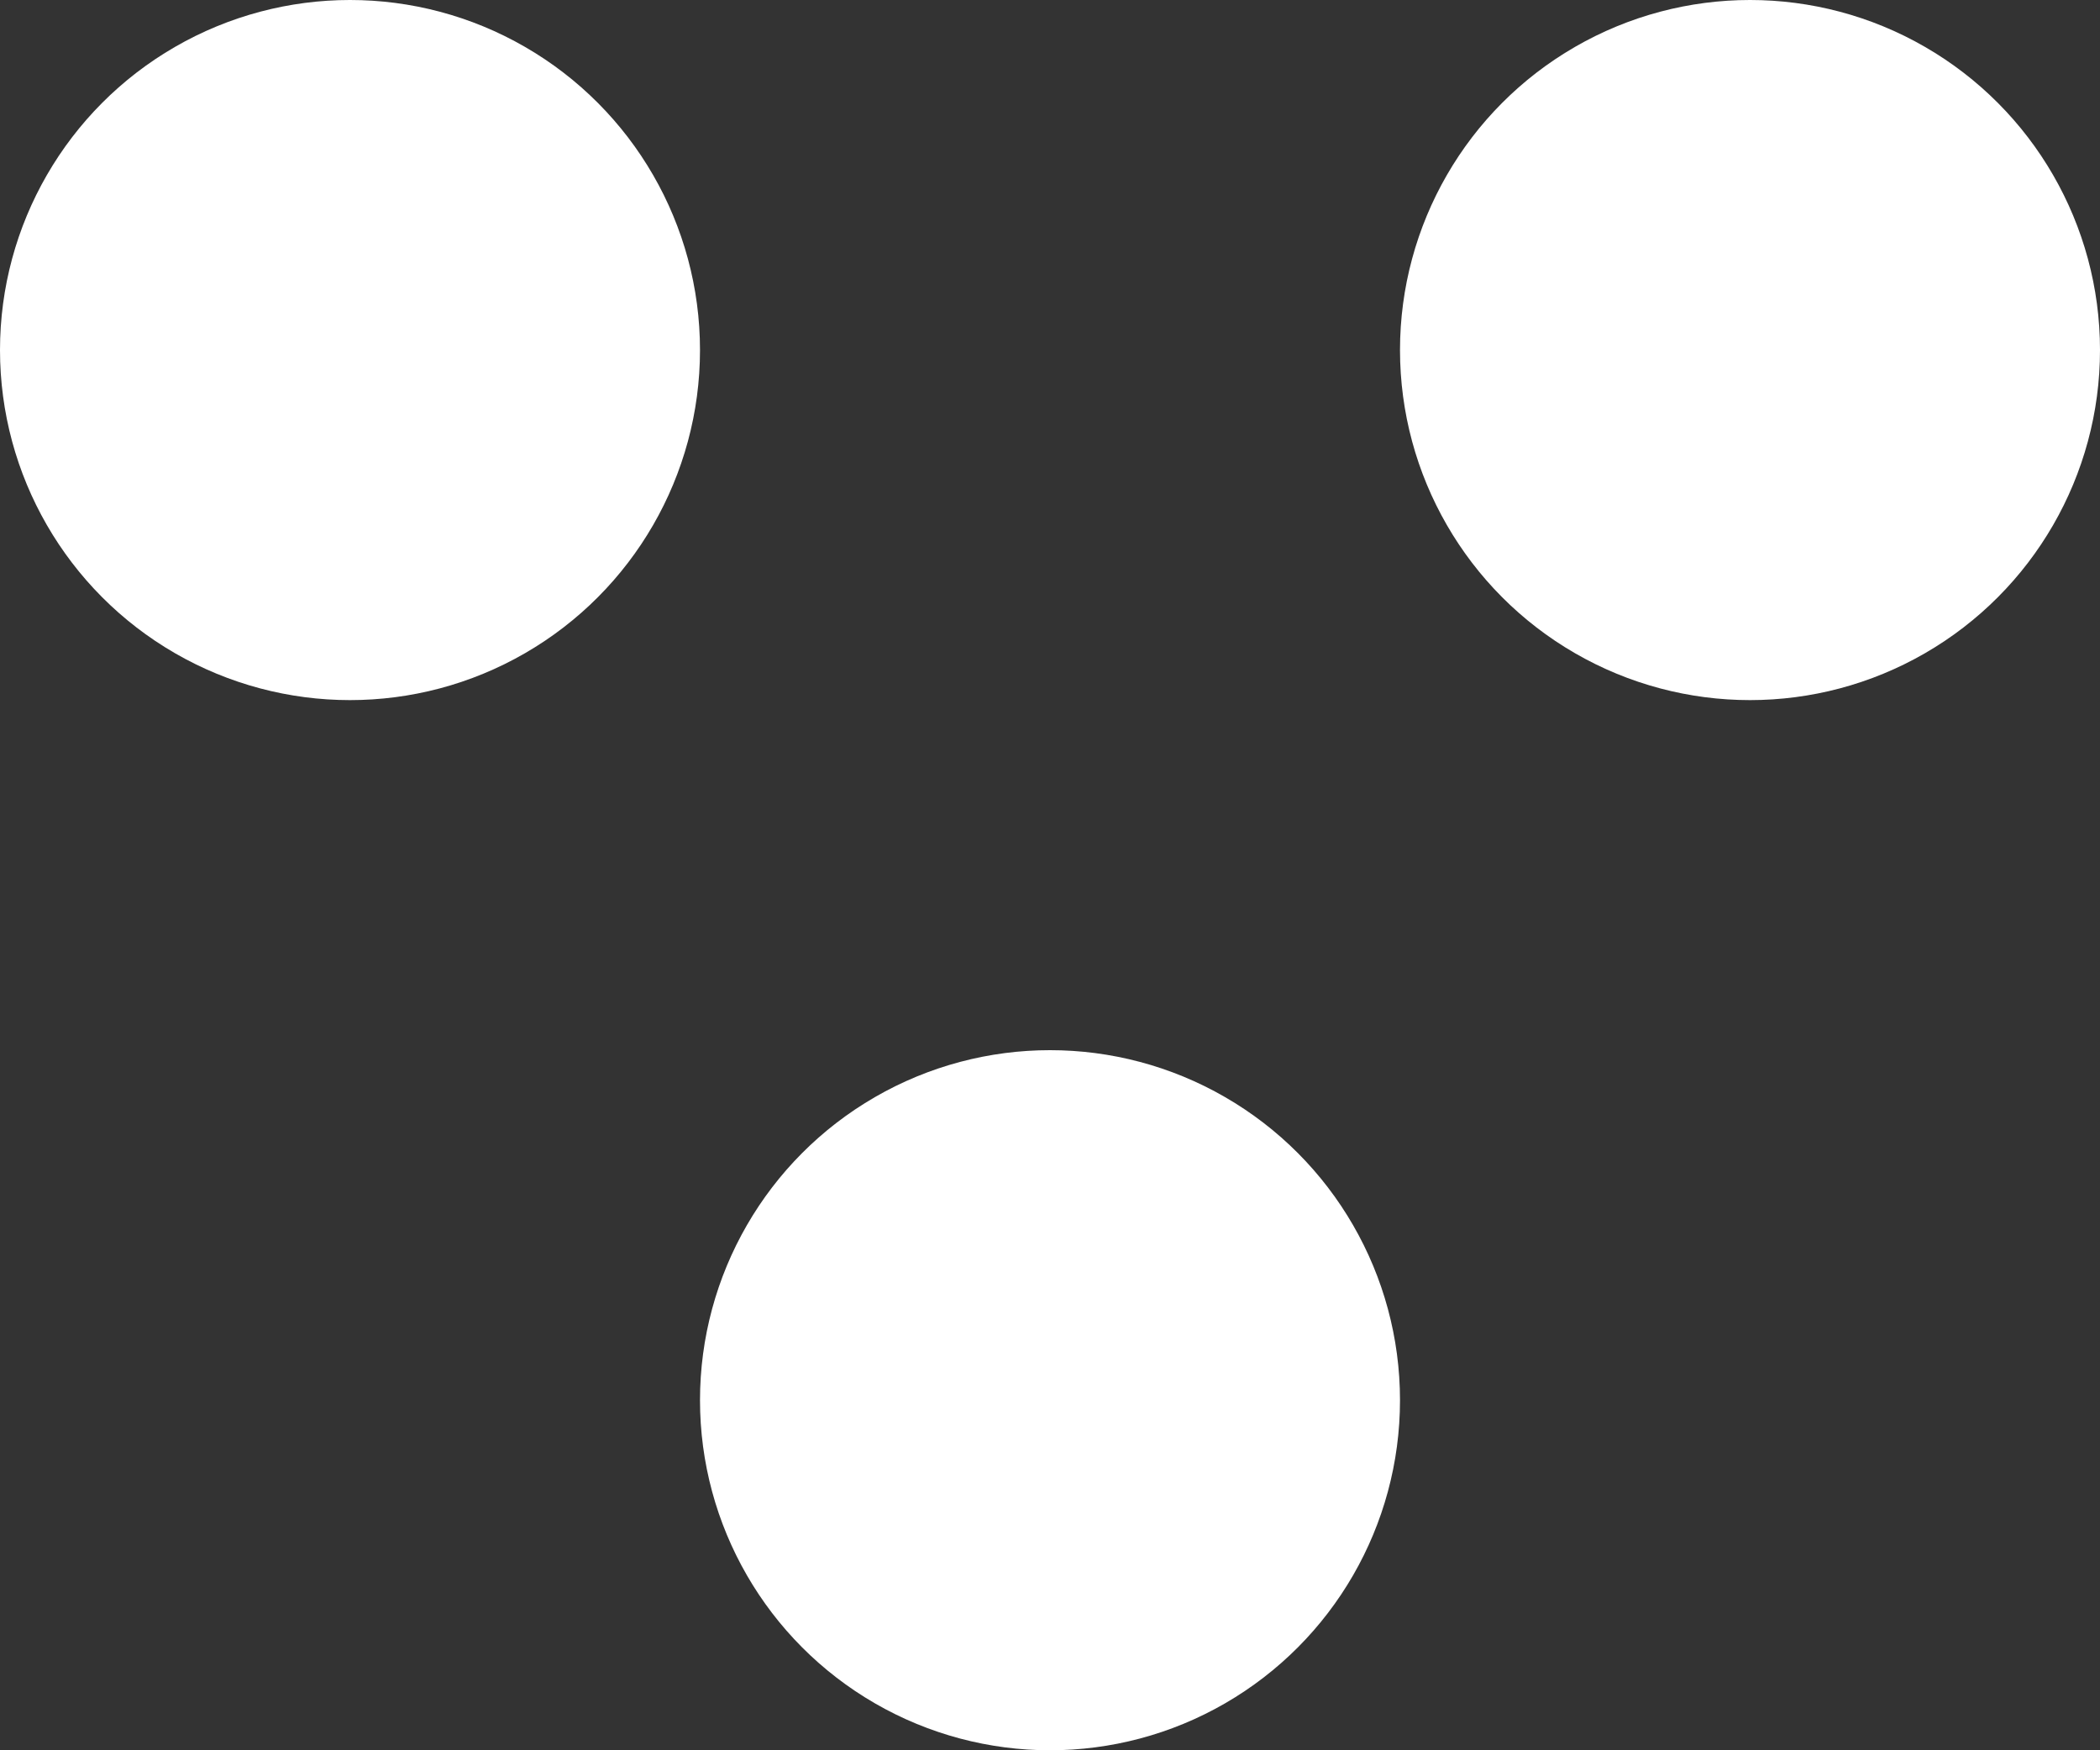 <svg xmlns="http://www.w3.org/2000/svg" width="12" height="10" viewBox="0 0 12 10">
  <rect x="0" y="0" width="12" height="10" fill="#333333" stroke="none"/>
  <g id="Group_61" data-name="Group 61" transform="translate(-316 -35)">
    <circle id="Ellipse_5" data-name="Ellipse 5" cx="2" cy="2" r="2" transform="translate(316 35)" fill="#fff"/>
    <circle id="Ellipse_6" data-name="Ellipse 6" cx="2" cy="2" r="2" transform="translate(320 41)" fill="#fff"/>
    <circle id="Ellipse_7" data-name="Ellipse 7" cx="2" cy="2" r="2" transform="translate(324 35)" fill="#fff"/>
  </g>
</svg>
